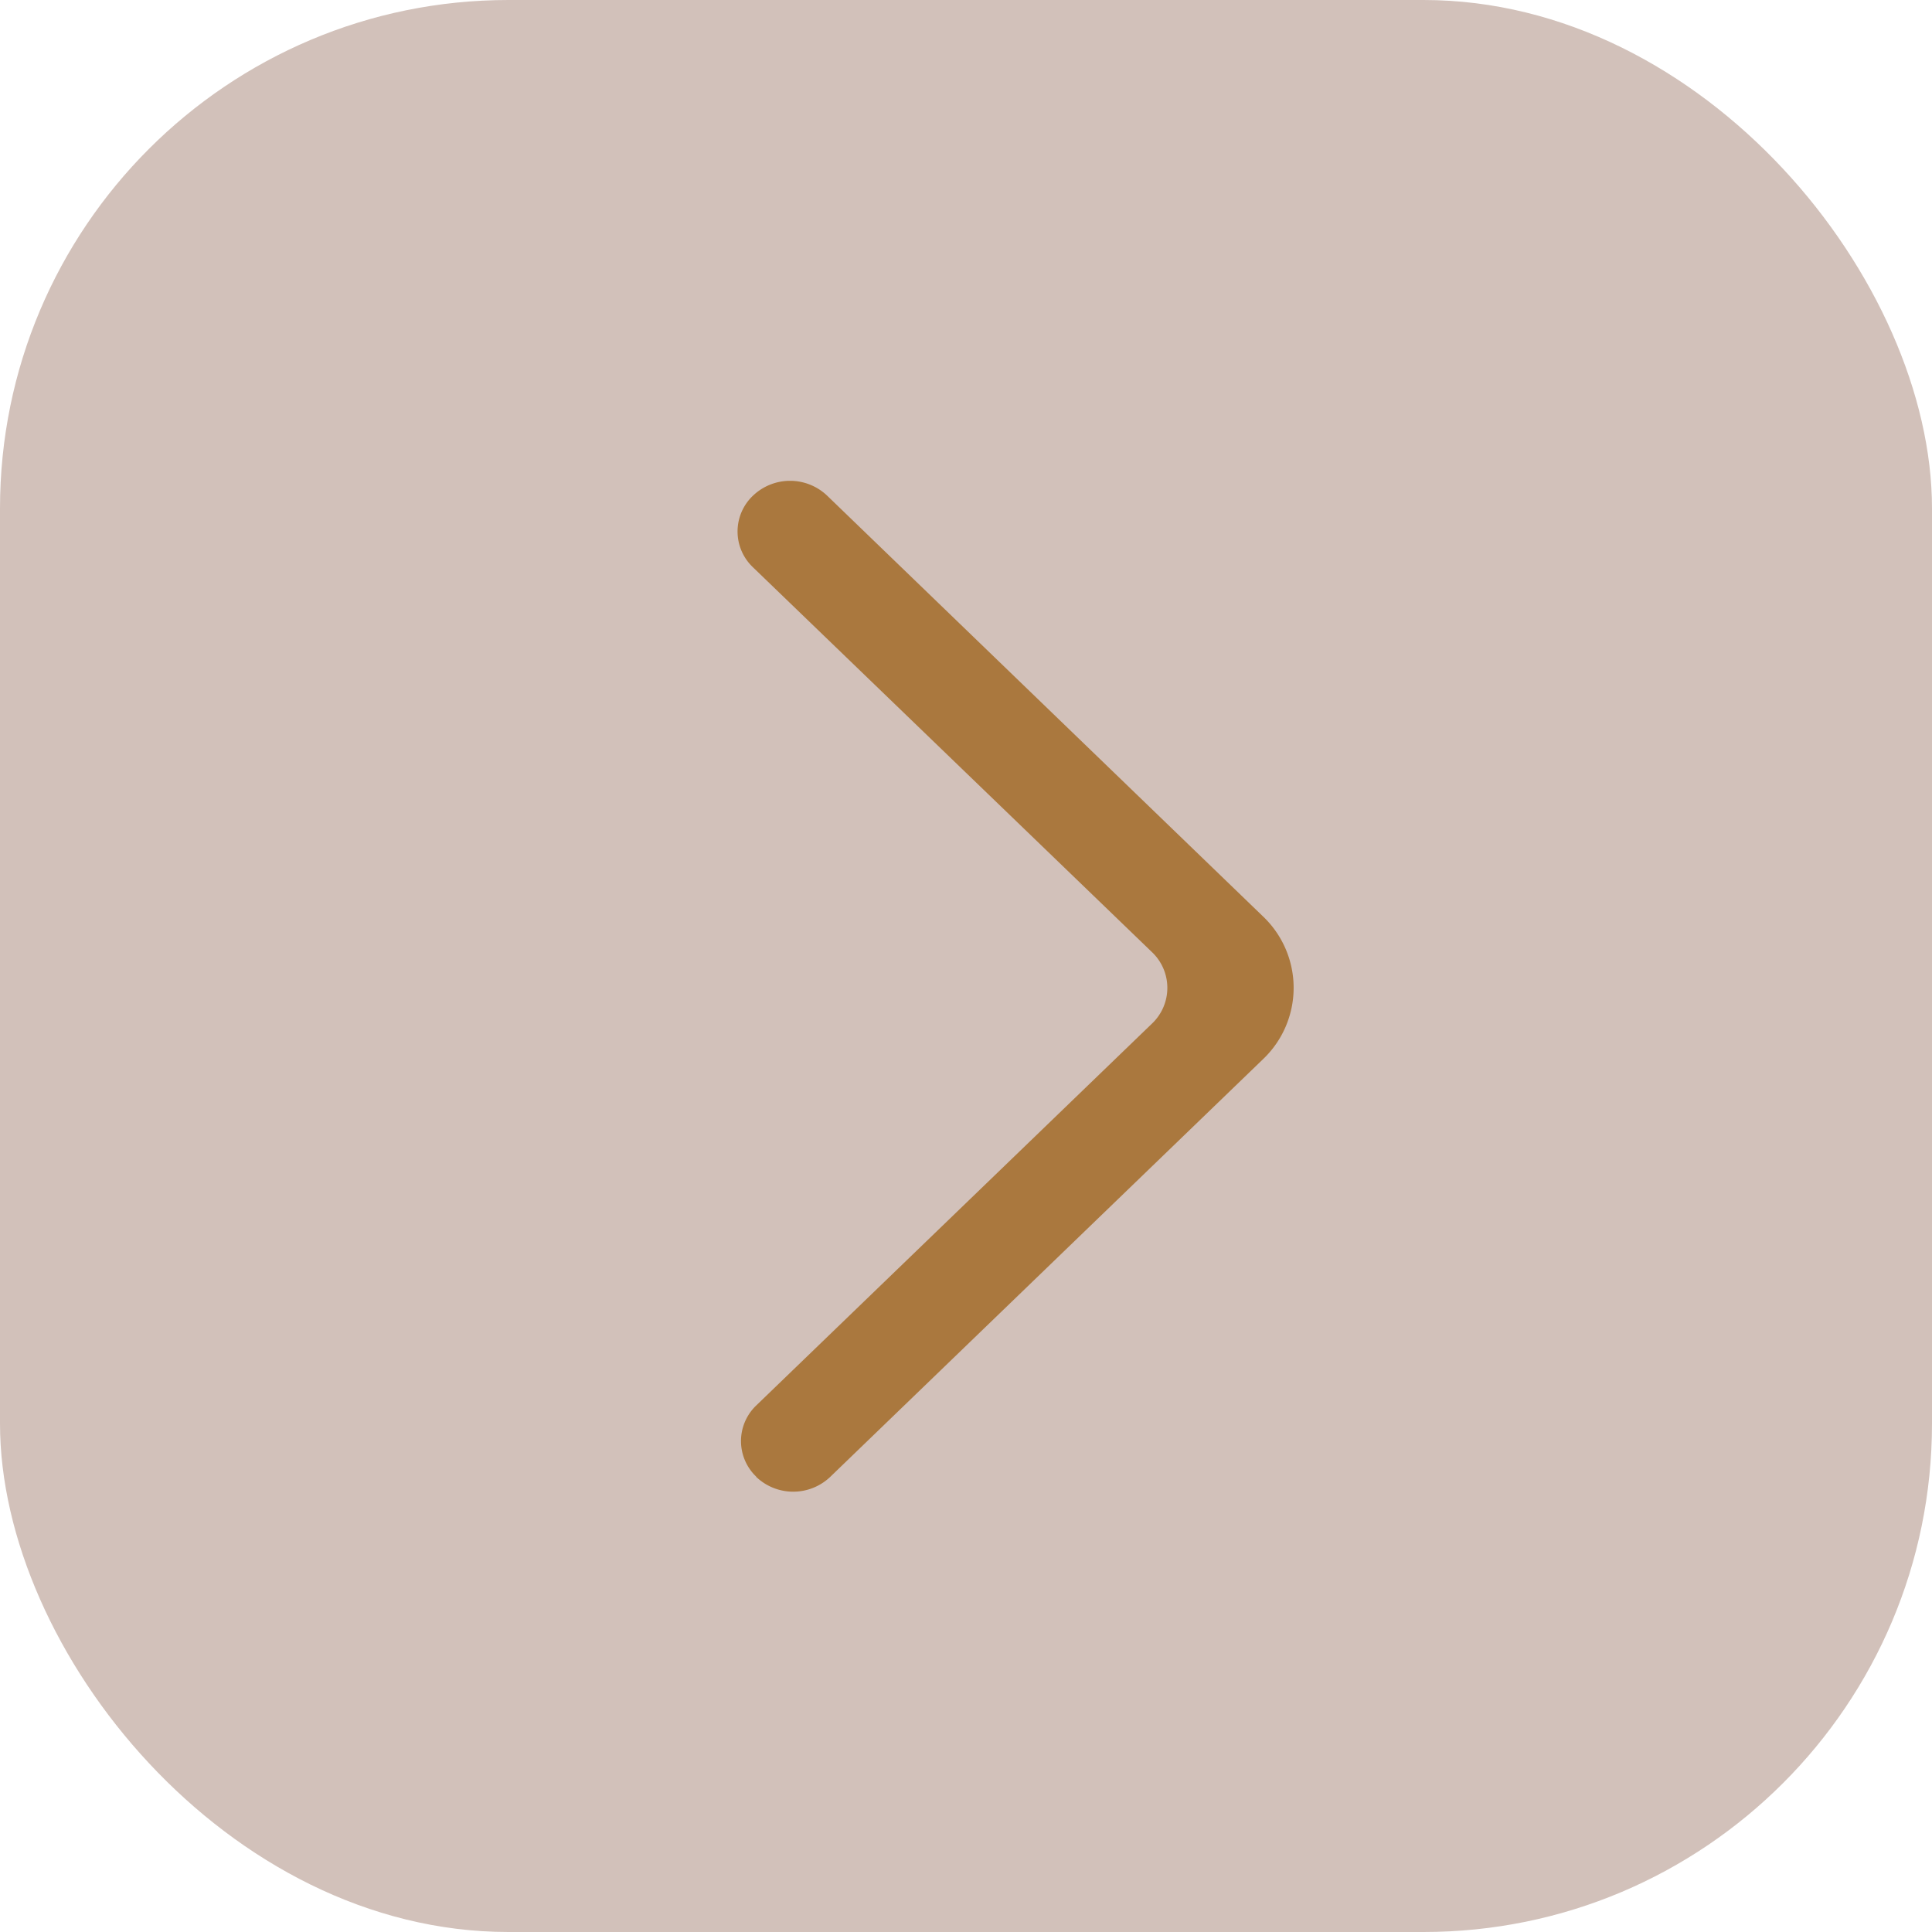 <svg xmlns="http://www.w3.org/2000/svg" width="38" height="38" viewBox="0 0 38 38">
  <g id="seta" transform="translate(-1265 -423)">
    <g id="Grupo_243" data-name="Grupo 243">
      <g id="Grupo_71" data-name="Grupo 71" transform="translate(1265.28 423)">
        <rect id="Retângulo_46" data-name="Retângulo 46" width="38" height="38" rx="10" transform="translate(-0.28 0)" fill="#d2c1ba"/>
        <path id="_581e0110b683da824149a2354ae2354e" data-name="581e0110b683da824149a2354ae2354e" d="M.364,19.591a1.056,1.056,0,0,0,1.455,0l8.512-8.215a1.938,1.938,0,0,0,0-2.81L1.758.29A1.057,1.057,0,0,0,.312.28.97.97,0,0,0,.3,1.7L8.148,9.269a.969.969,0,0,1,0,1.406L.364,18.186a.968.968,0,0,0,0,1.4" transform="translate(14.23 9.458)" fill="#aa783e" fill-rule="evenodd"/>
      </g>
    </g>
  </g>
</svg>
